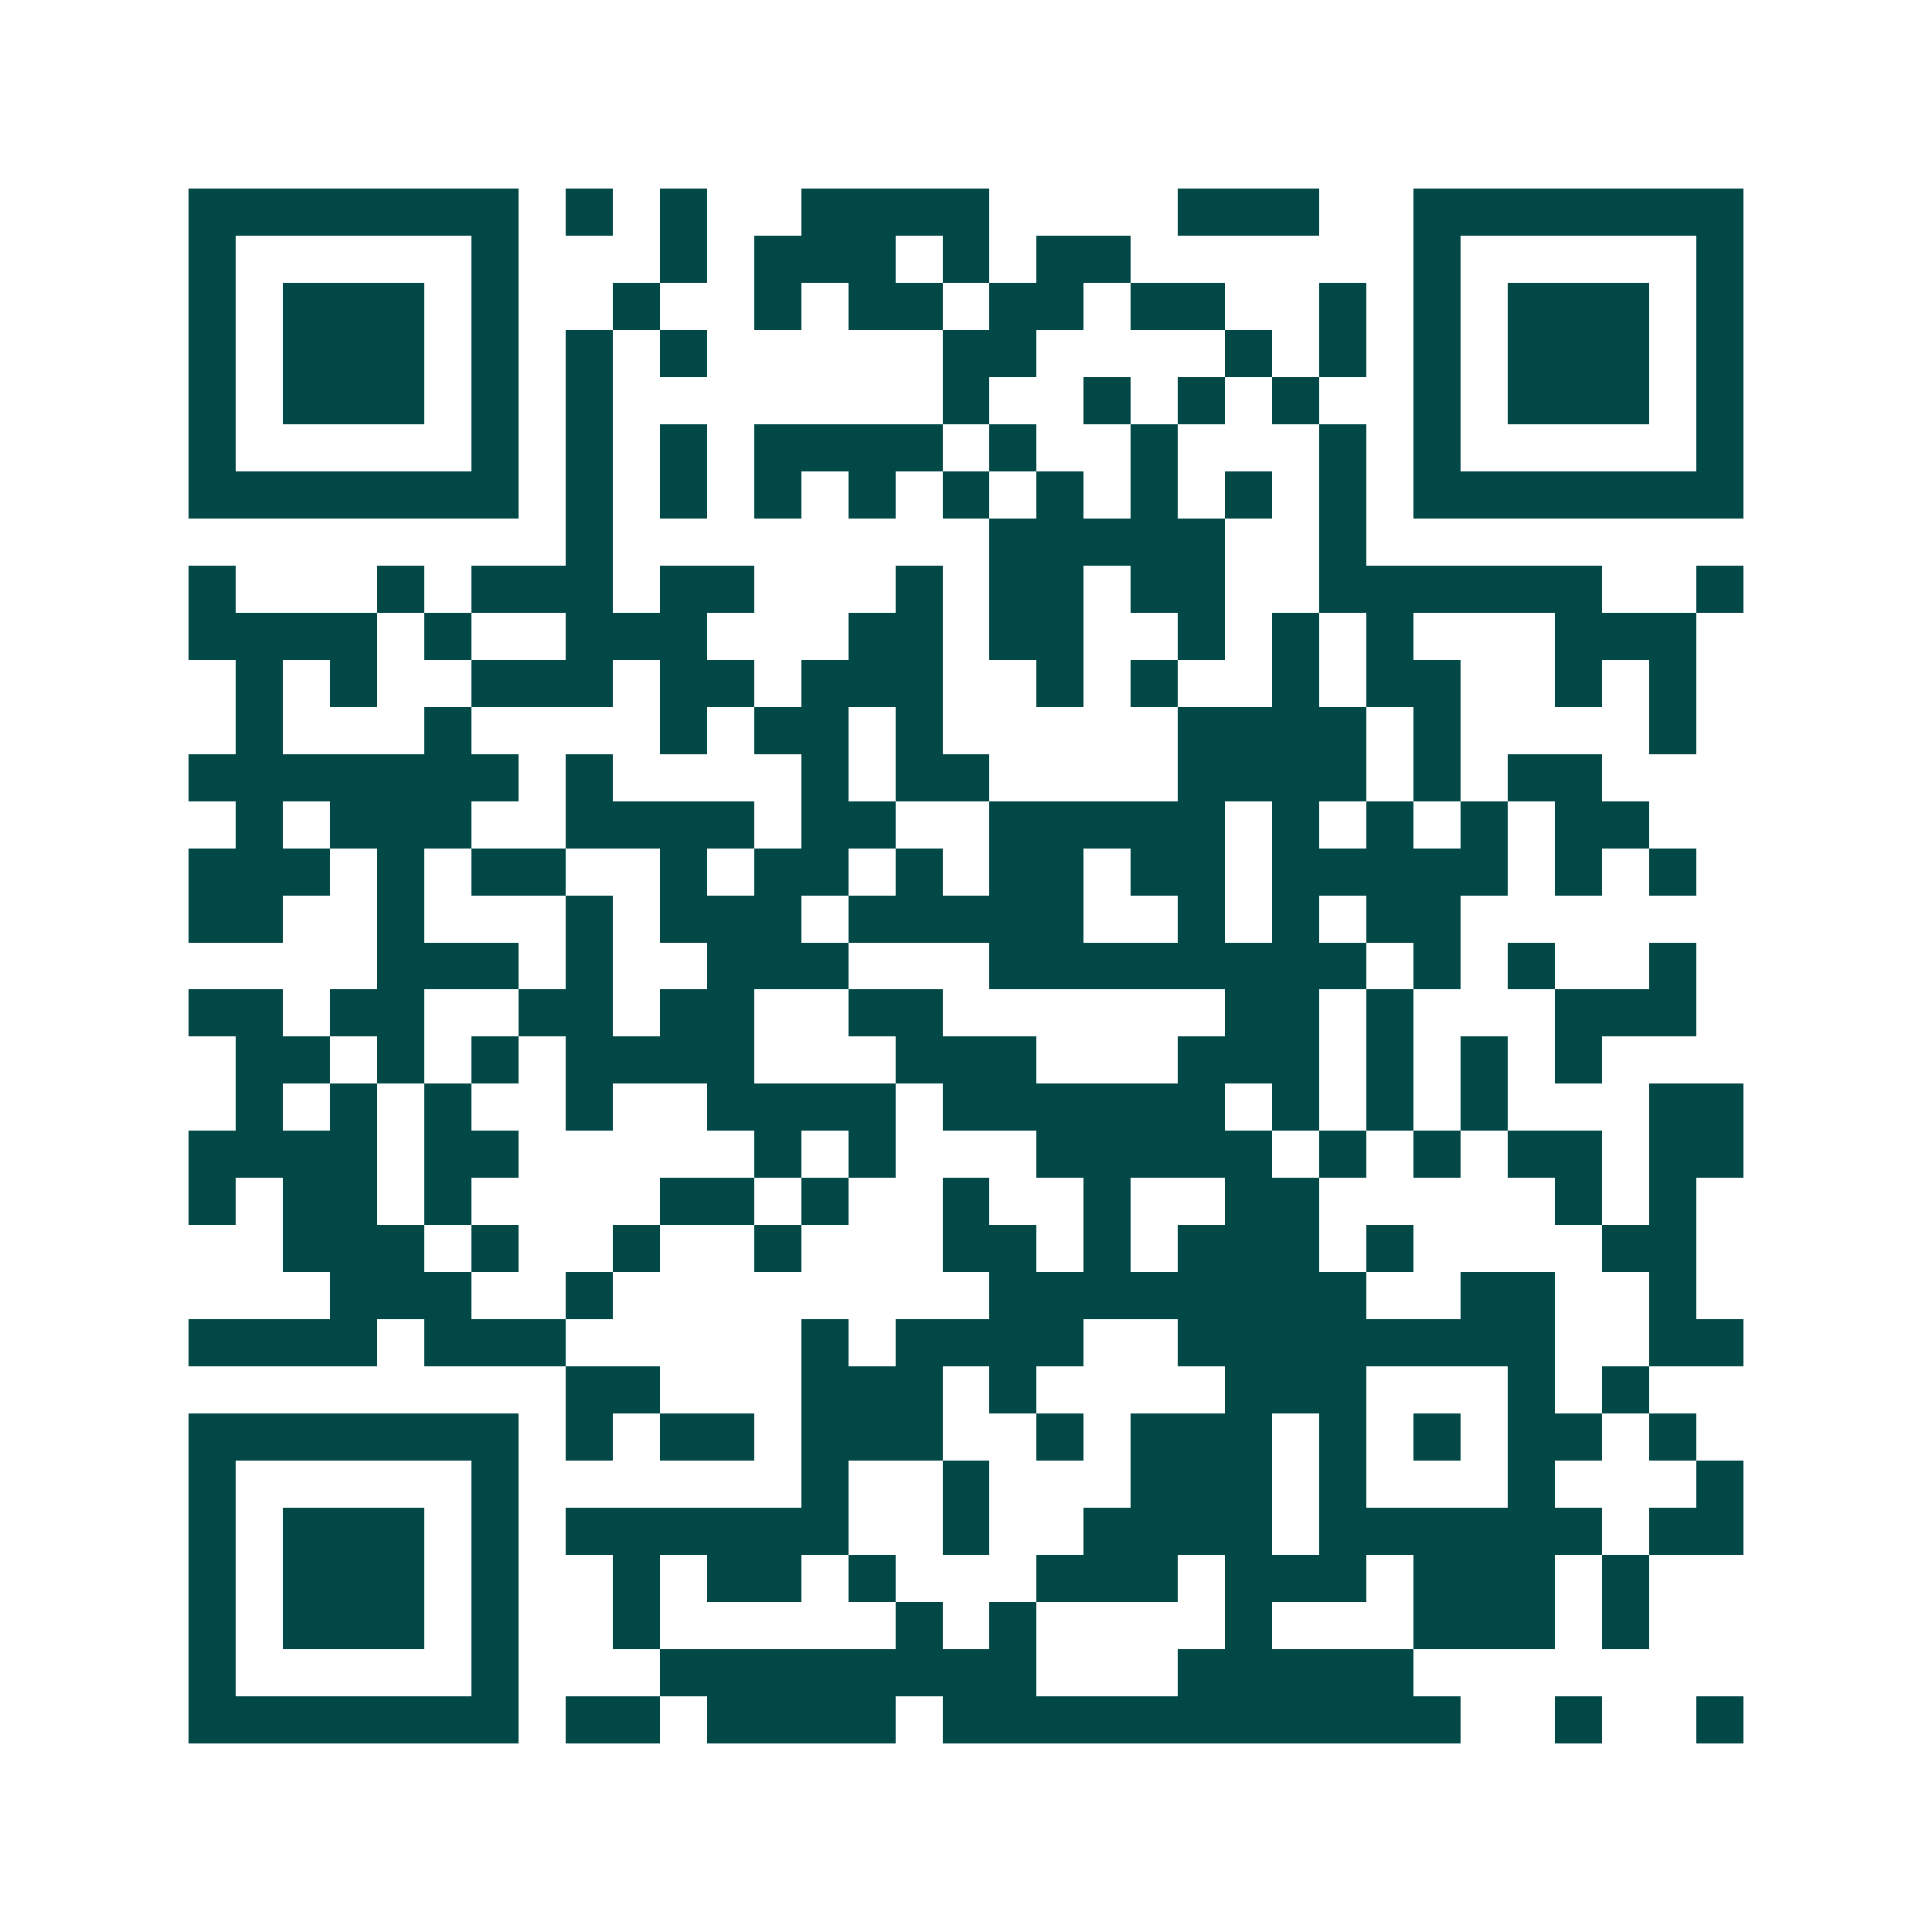 <svg xmlns="http://www.w3.org/2000/svg" width="200" height="200" viewBox="0 0 41 41" shape-rendering="crispEdges"><path fill="#ffffff" d="M0 0h41v41H0z"/><path stroke="#014847" d="M4 4.5h7m1 0h1m1 0h1m2 0h4m4 0h3m2 0h7M4 5.5h1m5 0h1m3 0h1m1 0h3m1 0h1m1 0h2m6 0h1m5 0h1M4 6.5h1m1 0h3m1 0h1m2 0h1m2 0h1m1 0h2m1 0h2m1 0h2m2 0h1m1 0h1m1 0h3m1 0h1M4 7.5h1m1 0h3m1 0h1m1 0h1m1 0h1m5 0h2m4 0h1m1 0h1m1 0h1m1 0h3m1 0h1M4 8.5h1m1 0h3m1 0h1m1 0h1m7 0h1m2 0h1m1 0h1m1 0h1m2 0h1m1 0h3m1 0h1M4 9.5h1m5 0h1m1 0h1m1 0h1m1 0h4m1 0h1m2 0h1m3 0h1m1 0h1m5 0h1M4 10.5h7m1 0h1m1 0h1m1 0h1m1 0h1m1 0h1m1 0h1m1 0h1m1 0h1m1 0h1m1 0h7M12 11.5h1m8 0h5m2 0h1M4 12.5h1m3 0h1m1 0h3m1 0h2m3 0h1m1 0h2m1 0h2m2 0h6m2 0h1M4 13.5h4m1 0h1m2 0h3m3 0h2m1 0h2m2 0h1m1 0h1m1 0h1m3 0h3M5 14.5h1m1 0h1m2 0h3m1 0h2m1 0h3m2 0h1m1 0h1m2 0h1m1 0h2m2 0h1m1 0h1M5 15.5h1m3 0h1m4 0h1m1 0h2m1 0h1m5 0h4m1 0h1m4 0h1M4 16.5h7m1 0h1m4 0h1m1 0h2m4 0h4m1 0h1m1 0h2M5 17.5h1m1 0h3m2 0h4m1 0h2m2 0h5m1 0h1m1 0h1m1 0h1m1 0h2M4 18.5h3m1 0h1m1 0h2m2 0h1m1 0h2m1 0h1m1 0h2m1 0h2m1 0h5m1 0h1m1 0h1M4 19.5h2m2 0h1m3 0h1m1 0h3m1 0h5m2 0h1m1 0h1m1 0h2M8 20.5h3m1 0h1m2 0h3m3 0h8m1 0h1m1 0h1m2 0h1M4 21.5h2m1 0h2m2 0h2m1 0h2m2 0h2m6 0h2m1 0h1m3 0h3M5 22.5h2m1 0h1m1 0h1m1 0h4m3 0h3m3 0h3m1 0h1m1 0h1m1 0h1M5 23.5h1m1 0h1m1 0h1m2 0h1m2 0h4m1 0h6m1 0h1m1 0h1m1 0h1m3 0h2M4 24.5h4m1 0h2m5 0h1m1 0h1m3 0h5m1 0h1m1 0h1m1 0h2m1 0h2M4 25.5h1m1 0h2m1 0h1m4 0h2m1 0h1m2 0h1m2 0h1m2 0h2m5 0h1m1 0h1M6 26.5h3m1 0h1m2 0h1m2 0h1m3 0h2m1 0h1m1 0h3m1 0h1m4 0h2M7 27.5h3m2 0h1m8 0h8m2 0h2m2 0h1M4 28.5h4m1 0h3m5 0h1m1 0h4m2 0h8m2 0h2M12 29.5h2m3 0h3m1 0h1m4 0h3m3 0h1m1 0h1M4 30.5h7m1 0h1m1 0h2m1 0h3m2 0h1m1 0h3m1 0h1m1 0h1m1 0h2m1 0h1M4 31.5h1m5 0h1m6 0h1m2 0h1m3 0h3m1 0h1m3 0h1m3 0h1M4 32.5h1m1 0h3m1 0h1m1 0h6m2 0h1m2 0h4m1 0h6m1 0h2M4 33.5h1m1 0h3m1 0h1m2 0h1m1 0h2m1 0h1m3 0h3m1 0h3m1 0h3m1 0h1M4 34.5h1m1 0h3m1 0h1m2 0h1m5 0h1m1 0h1m4 0h1m3 0h3m1 0h1M4 35.5h1m5 0h1m3 0h8m3 0h5M4 36.5h7m1 0h2m1 0h4m1 0h11m2 0h1m2 0h1"/></svg>
